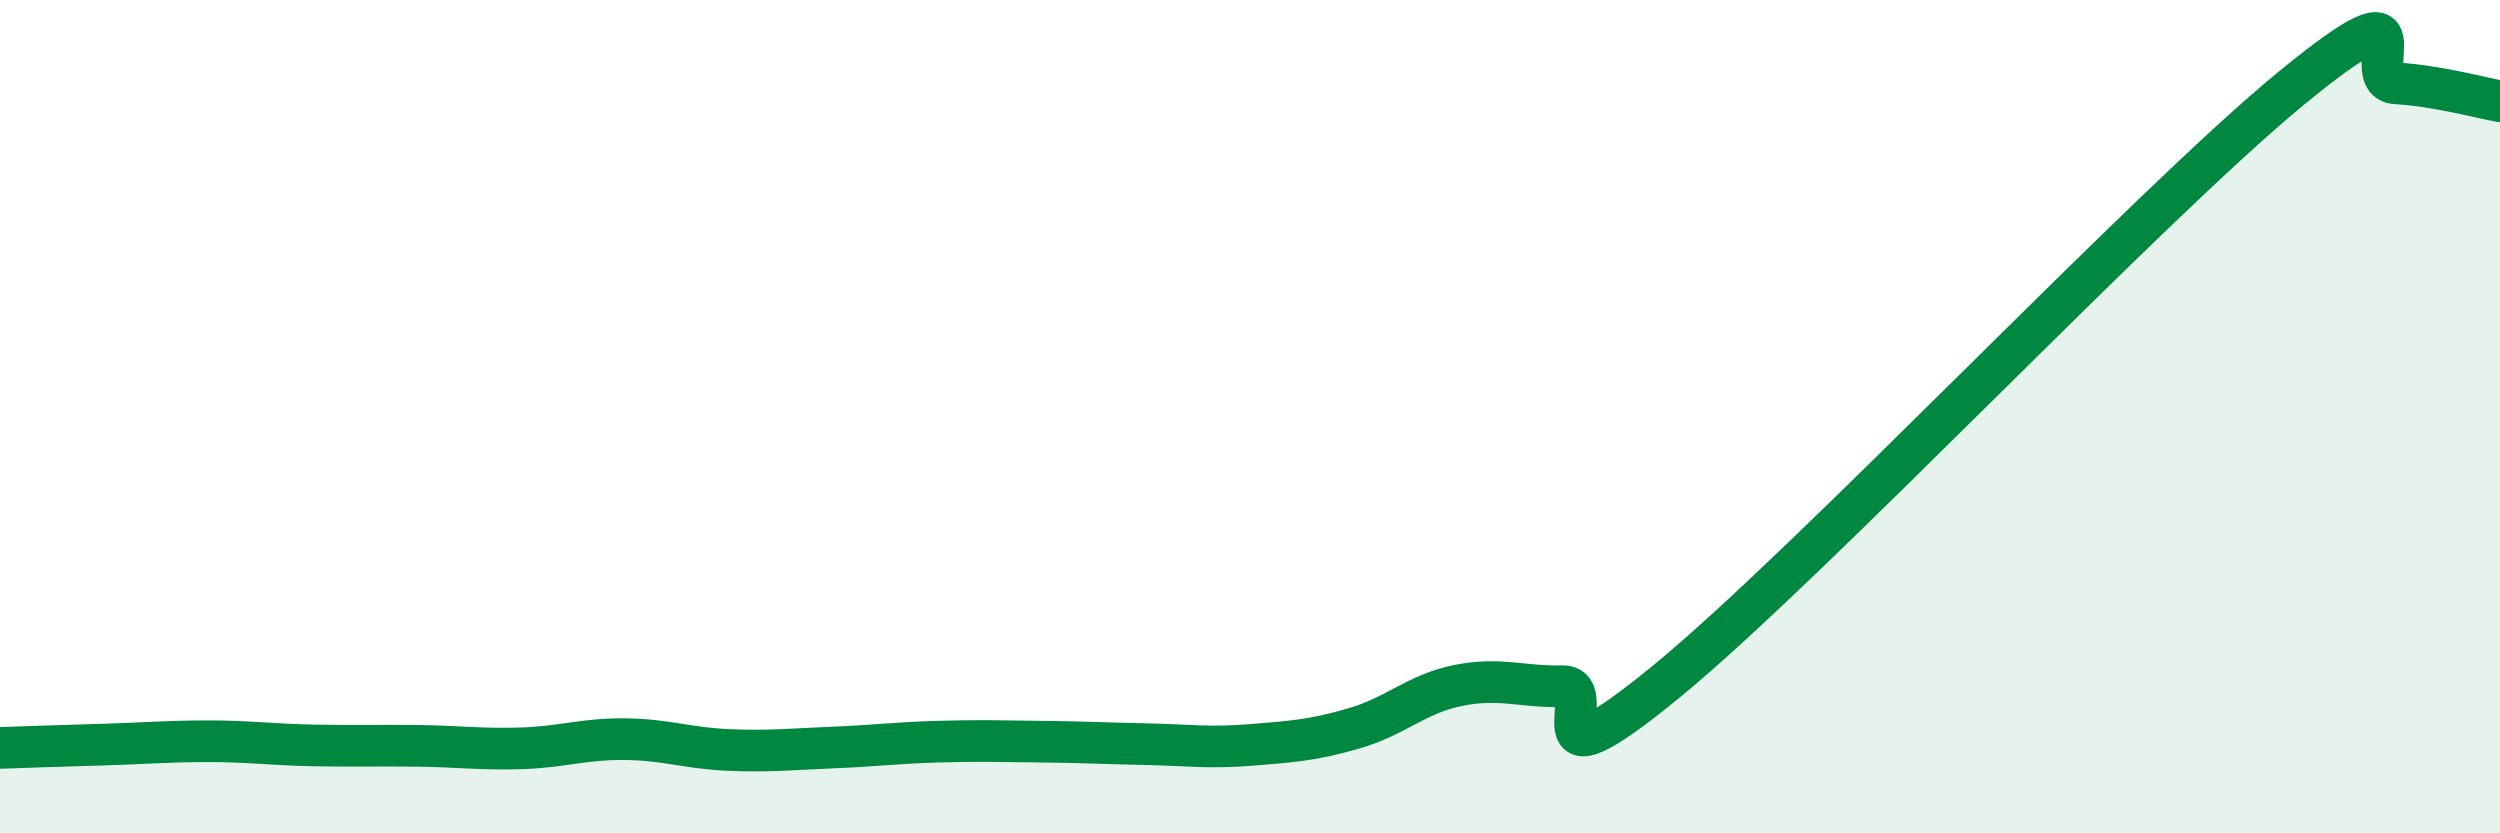 
    <svg width="60" height="20" viewBox="0 0 60 20" xmlns="http://www.w3.org/2000/svg">
      <path
        d="M 0,17.95 C 0.5,17.93 1.5,17.9 2.5,17.87 C 3.5,17.84 4,17.79 5,17.79 C 6,17.79 6.5,17.87 7.5,17.89 C 8.5,17.91 9,17.89 10,17.9 C 11,17.91 11.5,17.99 12.5,17.96 C 13.5,17.93 14,17.73 15,17.74 C 16,17.75 16.5,17.96 17.5,18 C 18.5,18.04 19,17.98 20,17.94 C 21,17.9 21.5,17.83 22.5,17.8 C 23.5,17.77 24,17.79 25,17.8 C 26,17.81 26.5,17.84 27.5,17.86 C 28.5,17.88 29,17.96 30,17.88 C 31,17.8 31.5,17.77 32.5,17.48 C 33.5,17.19 34,16.65 35,16.45 C 36,16.25 36.5,16.49 37.5,16.47 C 38.5,16.45 36.5,19.22 40,16.35 C 43.5,13.48 51.5,4.98 55,2.11 C 58.5,-0.76 56.5,1.94 57.5,2 C 58.5,2.06 59.5,2.34 60,2.43L60 20L0 20Z"
        fill="#008740"
        opacity="0.1"
        stroke-linecap="round"
        stroke-linejoin="round"
      />
      <path
        d="M 0,17.95 C 0.5,17.93 1.5,17.9 2.5,17.87 C 3.5,17.84 4,17.79 5,17.79 C 6,17.79 6.5,17.87 7.5,17.89 C 8.5,17.91 9,17.89 10,17.9 C 11,17.91 11.5,17.99 12.5,17.96 C 13.5,17.93 14,17.73 15,17.74 C 16,17.75 16.5,17.96 17.5,18 C 18.5,18.04 19,17.98 20,17.94 C 21,17.9 21.5,17.83 22.5,17.8 C 23.5,17.77 24,17.79 25,17.8 C 26,17.81 26.5,17.84 27.5,17.86 C 28.5,17.88 29,17.96 30,17.88 C 31,17.8 31.5,17.77 32.5,17.48 C 33.5,17.19 34,16.65 35,16.45 C 36,16.25 36.5,16.49 37.5,16.47 C 38.5,16.45 36.5,19.22 40,16.35 C 43.5,13.48 51.5,4.98 55,2.11 C 58.5,-0.76 56.5,1.94 57.5,2 C 58.5,2.06 59.5,2.34 60,2.43"
        stroke="#008740"
        stroke-width="1"
        fill="none"
        stroke-linecap="round"
        stroke-linejoin="round"
      />
    </svg>
  